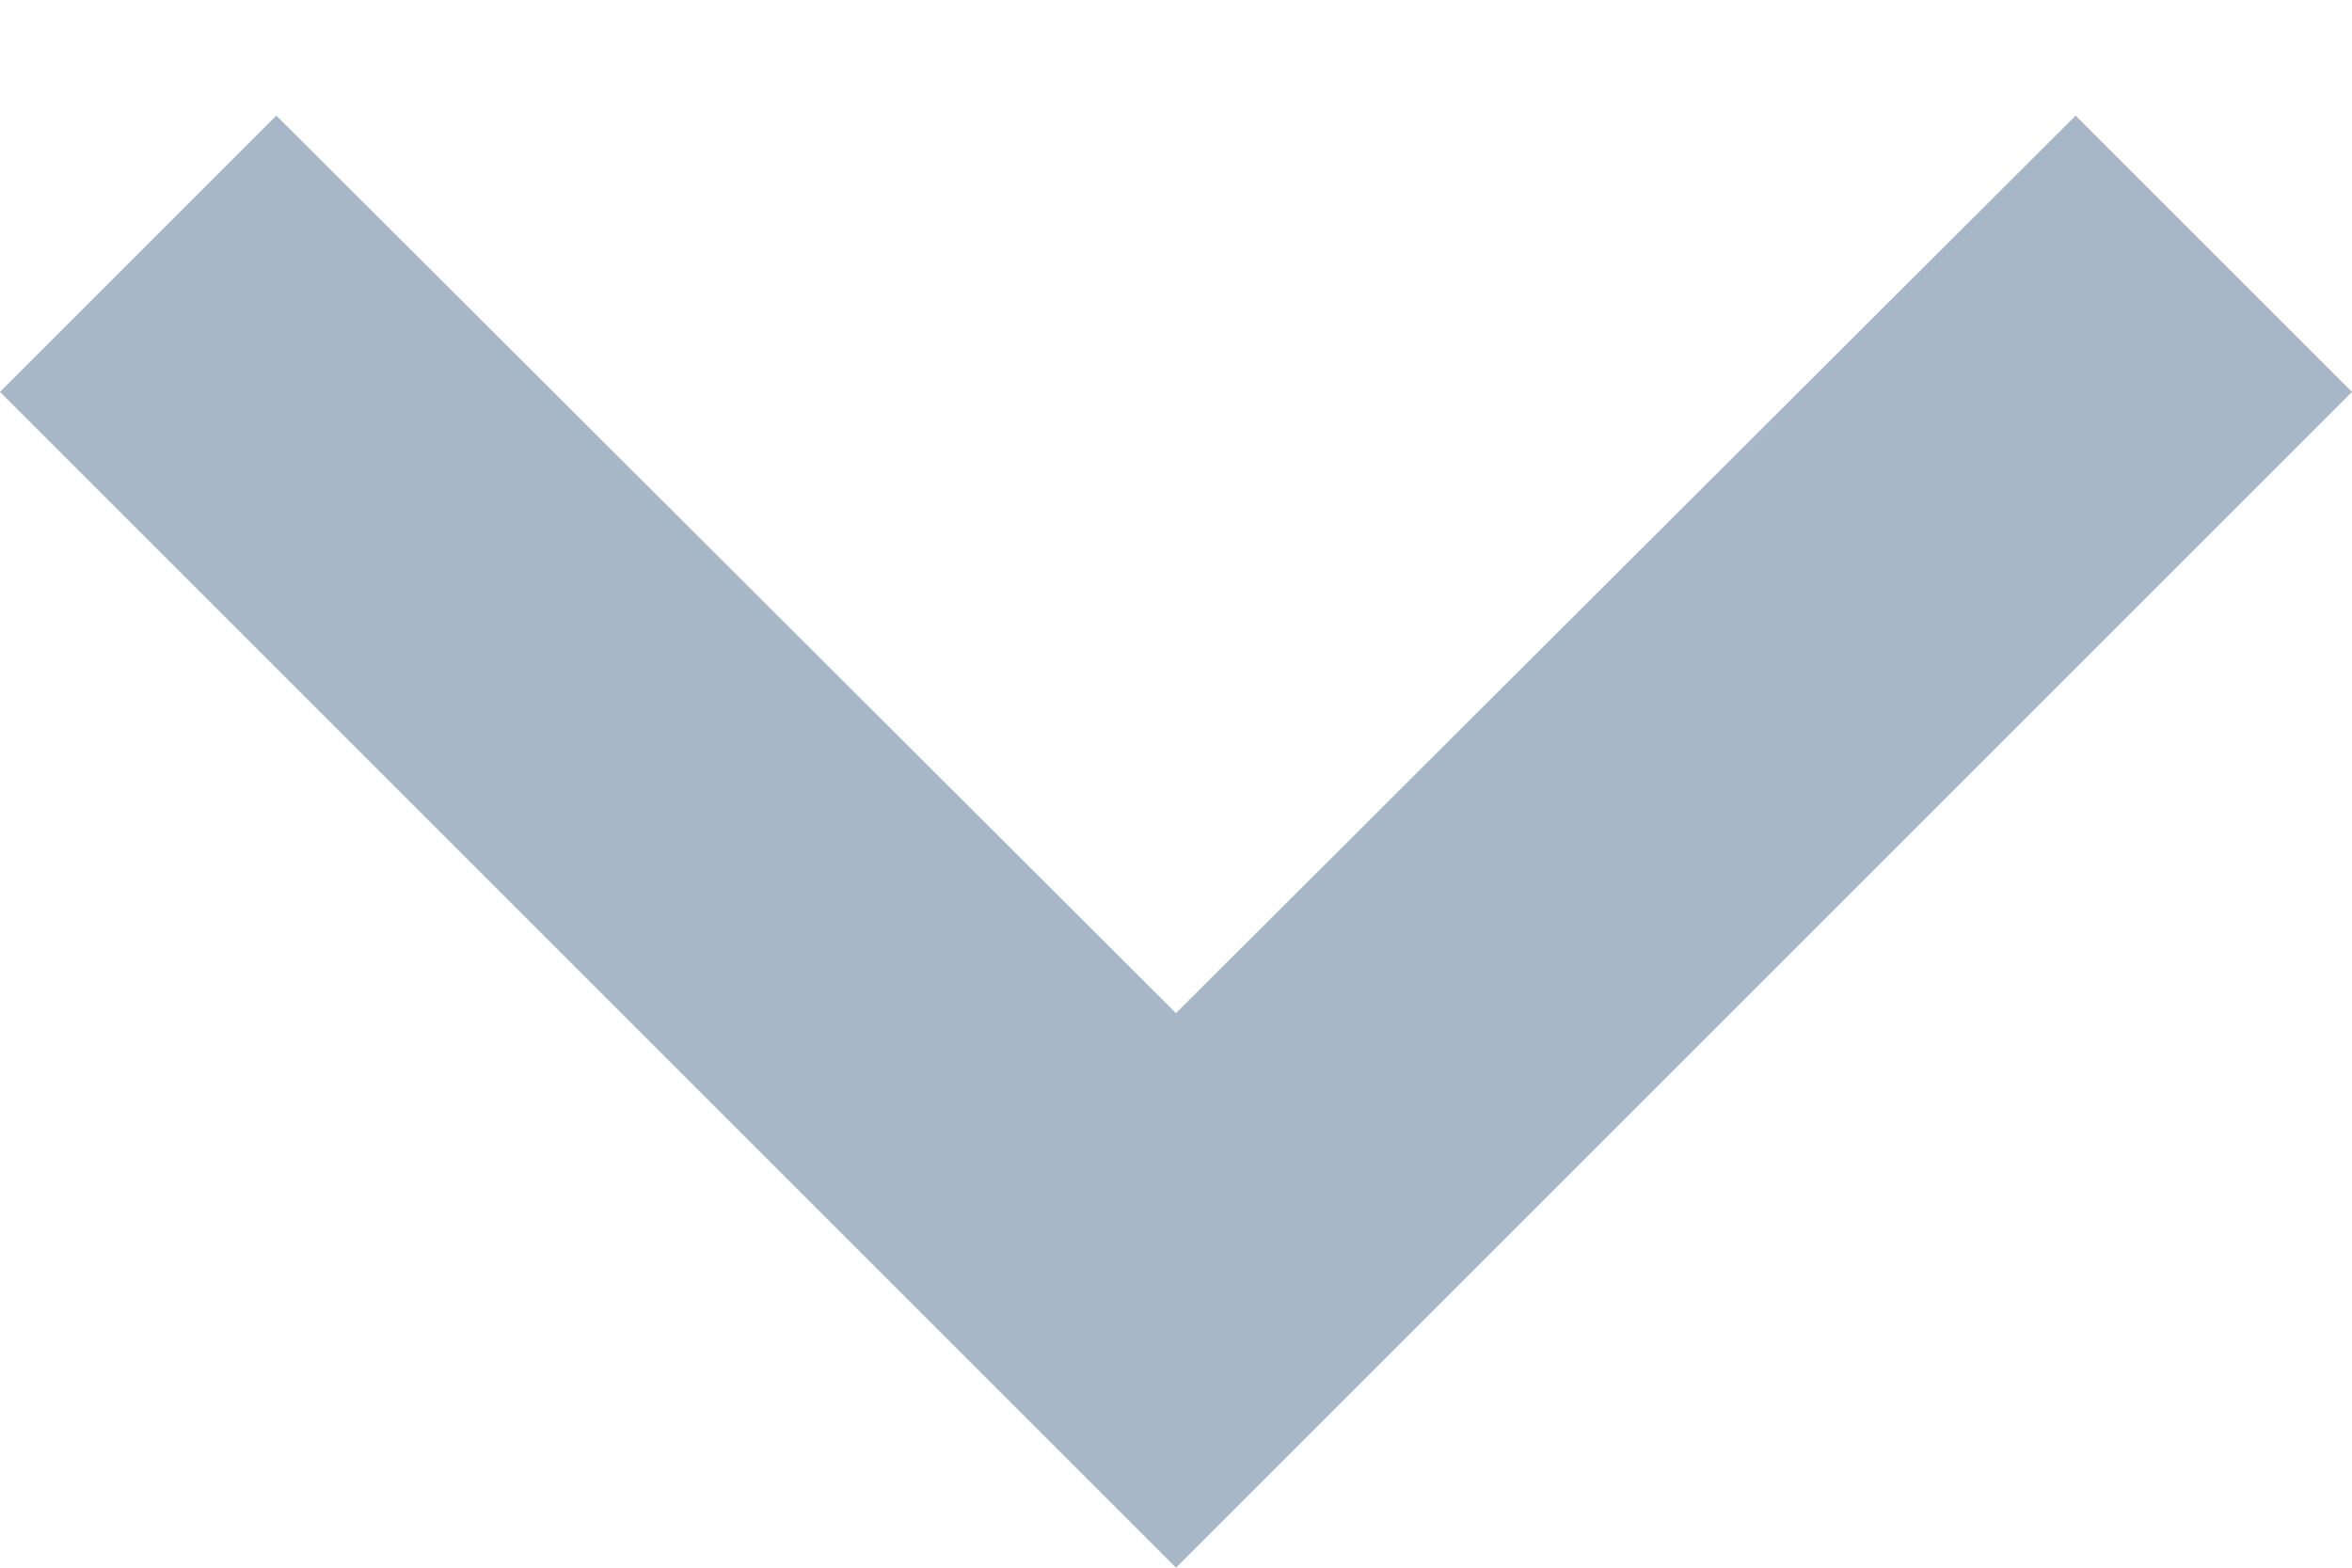 <svg width="12" height="8" viewBox="0 0 12 8" fill="none" xmlns="http://www.w3.org/2000/svg">
<path fill-rule="evenodd" clip-rule="evenodd" d="M10.59 0.59L6 5.17L1.41 0.59L0 2L6 8L12 2L10.59 0.59Z" fill="#A8B7C7"/>
</svg>
